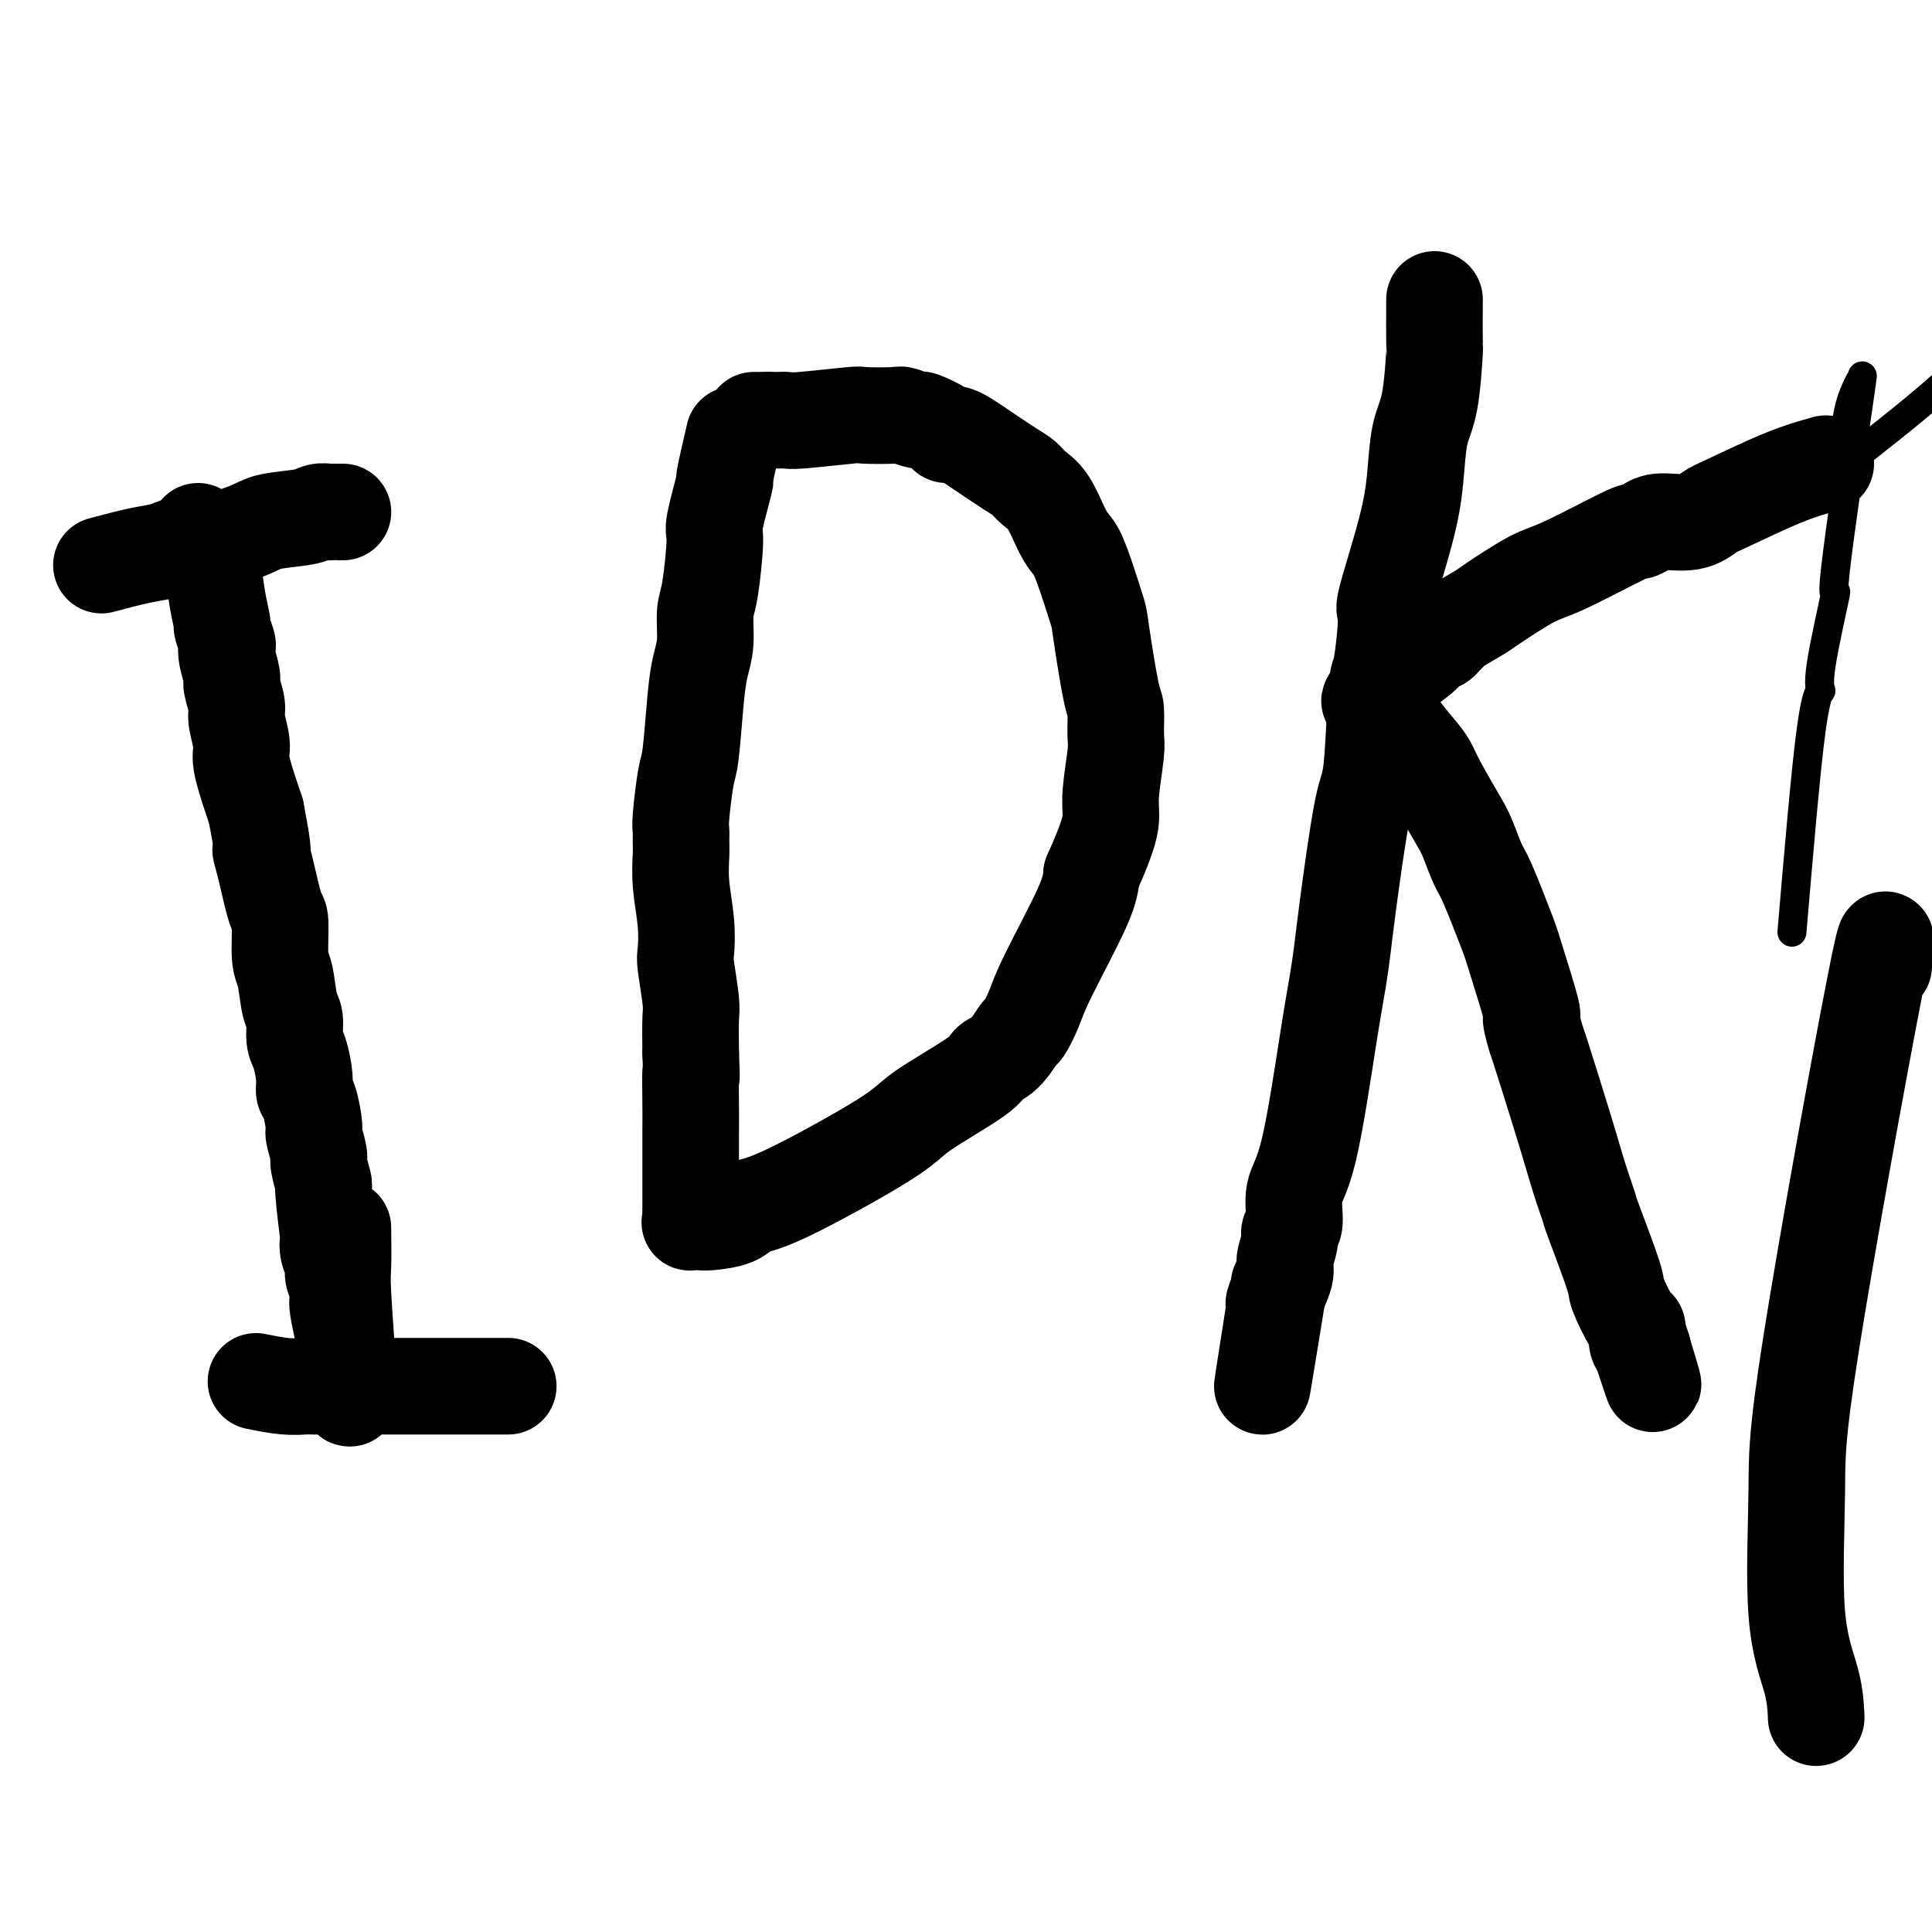 <svg viewBox='0 0 400 400' version='1.1' xmlns='http://www.w3.org/2000/svg' xmlns:xlink='http://www.w3.org/1999/xlink'><g fill='none' stroke='#000000' stroke-width='20' stroke-linecap='round' stroke-linejoin='round'><path d='M41,110c0.303,1.889 0.606,3.778 1,5c0.394,1.222 0.880,1.778 1,2c0.120,0.222 -0.127,0.109 0,0c0.127,-0.109 0.626,-0.215 1,1c0.374,1.215 0.622,3.750 1,6c0.378,2.250 0.885,4.214 1,5c0.115,0.786 -0.161,0.393 0,1c0.161,0.607 0.760,2.216 1,3c0.240,0.784 0.121,0.745 0,1c-0.121,0.255 -0.244,0.803 0,2c0.244,1.197 0.854,3.041 1,4c0.146,0.959 -0.173,1.032 0,2c0.173,0.968 0.838,2.829 1,4c0.162,1.171 -0.177,1.651 0,3c0.177,1.349 0.872,3.568 1,5c0.128,1.432 -0.312,2.078 0,4c0.312,1.922 1.375,5.121 2,7c0.625,1.879 0.813,2.440 1,3'/><path d='M53,168c2.050,10.666 1.175,8.332 1,8c-0.175,-0.332 0.348,1.339 1,4c0.652,2.661 1.431,6.313 2,8c0.569,1.687 0.927,1.409 1,3c0.073,1.591 -0.139,5.052 0,7c0.139,1.948 0.628,2.381 1,4c0.372,1.619 0.625,4.422 1,6c0.375,1.578 0.870,1.932 1,3c0.130,1.068 -0.106,2.849 0,4c0.106,1.151 0.554,1.671 1,3c0.446,1.329 0.889,3.466 1,5c0.111,1.534 -0.110,2.464 0,3c0.110,0.536 0.550,0.679 1,2c0.450,1.321 0.909,3.819 1,5c0.091,1.181 -0.187,1.043 0,2c0.187,0.957 0.838,3.008 1,4c0.162,0.992 -0.167,0.926 0,2c0.167,1.074 0.828,3.287 1,4c0.172,0.713 -0.146,-0.076 0,2c0.146,2.076 0.756,7.016 1,9c0.244,1.984 0.122,1.010 0,1c-0.122,-0.010 -0.243,0.943 0,2c0.243,1.057 0.849,2.219 1,3c0.151,0.781 -0.152,1.180 0,2c0.152,0.820 0.759,2.060 1,3c0.241,0.940 0.117,1.581 0,2c-0.117,0.419 -0.227,0.618 0,2c0.227,1.382 0.792,3.949 1,5c0.208,1.051 0.059,0.586 0,1c-0.059,0.414 -0.030,1.707 0,3'/><path d='M71,280c2.780,17.727 0.731,6.044 0,2c-0.731,-4.044 -0.144,-0.448 0,1c0.144,1.448 -0.157,0.748 0,1c0.157,0.252 0.770,1.455 1,2c0.230,0.545 0.076,0.433 0,0c-0.076,-0.433 -0.073,-1.186 0,-1c0.073,0.186 0.216,1.309 0,-2c-0.216,-3.309 -0.790,-11.052 -1,-15c-0.210,-3.948 -0.057,-4.101 0,-6c0.057,-1.899 0.016,-5.542 0,-7c-0.016,-1.458 -0.008,-0.729 0,0'/><path d='M152,90c-0.908,3.920 -1.815,7.841 -2,9c-0.185,1.159 0.353,-0.443 0,1c-0.353,1.443 -1.596,5.932 -2,8c-0.404,2.068 0.032,1.714 0,4c-0.032,2.286 -0.533,7.213 -1,10c-0.467,2.787 -0.899,3.433 -1,5c-0.101,1.567 0.128,4.056 0,6c-0.128,1.944 -0.612,3.343 -1,5c-0.388,1.657 -0.678,3.571 -1,7c-0.322,3.429 -0.675,8.375 -1,11c-0.325,2.625 -0.623,2.931 -1,5c-0.377,2.069 -0.834,5.901 -1,8c-0.166,2.099 -0.041,2.464 0,3c0.041,0.536 -0.003,1.243 0,2c0.003,0.757 0.052,1.563 0,3c-0.052,1.437 -0.206,3.505 0,6c0.206,2.495 0.773,5.417 1,8c0.227,2.583 0.113,4.828 0,6c-0.113,1.172 -0.226,1.273 0,3c0.226,1.727 0.792,5.080 1,7c0.208,1.920 0.060,2.406 0,4c-0.060,1.594 -0.030,4.297 0,7'/><path d='M143,218c0.309,8.119 0.083,3.916 0,4c-0.083,0.084 -0.022,4.454 0,7c0.022,2.546 0.006,3.269 0,5c-0.006,1.731 -0.002,4.470 0,6c0.002,1.530 0.000,1.853 0,3c-0.000,1.147 0.000,3.120 0,4c-0.000,0.880 -0.002,0.667 0,1c0.002,0.333 0.007,1.214 0,2c-0.007,0.786 -0.027,1.479 0,2c0.027,0.521 0.101,0.870 0,1c-0.101,0.130 -0.376,0.042 0,0c0.376,-0.042 1.405,-0.037 2,0c0.595,0.037 0.758,0.106 2,0c1.242,-0.106 3.563,-0.387 5,-1c1.437,-0.613 1.990,-1.557 3,-2c1.010,-0.443 2.479,-0.384 8,-3c5.521,-2.616 15.096,-7.906 20,-11c4.904,-3.094 5.139,-3.993 8,-6c2.861,-2.007 8.348,-5.123 11,-7c2.652,-1.877 2.468,-2.514 3,-3c0.532,-0.486 1.779,-0.820 3,-2c1.221,-1.180 2.414,-3.207 3,-4c0.586,-0.793 0.563,-0.353 1,-1c0.437,-0.647 1.334,-2.379 2,-4c0.666,-1.621 1.102,-3.129 3,-7c1.898,-3.871 5.256,-10.106 7,-14c1.744,-3.894 1.872,-5.447 2,-7'/><path d='M226,181c3.707,-8.257 3.975,-10.398 4,-12c0.025,-1.602 -0.191,-2.664 0,-5c0.191,-2.336 0.790,-5.947 1,-8c0.210,-2.053 0.031,-2.550 0,-4c-0.031,-1.450 0.087,-3.855 0,-5c-0.087,-1.145 -0.380,-1.031 -1,-4c-0.620,-2.969 -1.569,-9.022 -2,-12c-0.431,-2.978 -0.345,-2.881 -1,-5c-0.655,-2.119 -2.052,-6.454 -3,-9c-0.948,-2.546 -1.447,-3.301 -2,-4c-0.553,-0.699 -1.160,-1.340 -2,-3c-0.840,-1.660 -1.914,-4.338 -3,-6c-1.086,-1.662 -2.185,-2.310 -3,-3c-0.815,-0.690 -1.347,-1.424 -2,-2c-0.653,-0.576 -1.429,-0.993 -3,-2c-1.571,-1.007 -3.938,-2.603 -6,-4c-2.062,-1.397 -3.817,-2.594 -5,-3c-1.183,-0.406 -1.792,-0.022 -2,0c-0.208,0.022 -0.015,-0.320 -1,-1c-0.985,-0.680 -3.148,-1.699 -4,-2c-0.852,-0.301 -0.395,0.114 -1,0c-0.605,-0.114 -2.274,-0.759 -3,-1c-0.726,-0.241 -0.508,-0.079 -2,0c-1.492,0.079 -4.692,0.074 -6,0c-1.308,-0.074 -0.722,-0.216 -3,0c-2.278,0.216 -7.420,0.790 -10,1c-2.580,0.210 -2.599,0.056 -3,0c-0.401,-0.056 -1.185,-0.015 -2,0c-0.815,0.015 -1.661,0.004 -2,0c-0.339,-0.004 -0.169,-0.002 0,0'/><path d='M159,87c-5.200,0.000 -2.200,0.000 -1,0c1.200,0.000 0.600,0.000 0,0'/><path d='M21,117c2.893,-0.768 5.787,-1.536 8,-2c2.213,-0.464 3.747,-0.625 5,-1c1.253,-0.375 2.226,-0.965 3,-1c0.774,-0.035 1.347,0.484 4,0c2.653,-0.484 7.384,-1.972 10,-3c2.616,-1.028 3.117,-1.596 5,-2c1.883,-0.404 5.149,-0.644 7,-1c1.851,-0.356 2.289,-0.827 3,-1c0.711,-0.173 1.697,-0.046 2,0c0.303,0.046 -0.076,0.012 0,0c0.076,-0.012 0.608,-0.003 1,0c0.392,0.003 0.644,0.001 1,0c0.356,-0.001 0.816,-0.000 1,0c0.184,0.000 0.092,0.000 0,0'/><path d='M53,286c2.120,0.423 4.240,0.845 6,1c1.760,0.155 3.159,0.041 4,0c0.841,-0.041 1.123,-0.011 2,0c0.877,0.011 2.350,0.003 3,0c0.650,-0.003 0.476,-0.001 2,0c1.524,0.001 4.744,0.000 6,0c1.256,-0.000 0.548,-0.000 2,0c1.452,0.000 5.065,0.000 7,0c1.935,-0.000 2.193,-0.000 3,0c0.807,0.000 2.162,0.000 4,0c1.838,-0.000 4.160,-0.000 5,0c0.840,0.000 0.197,0.000 1,0c0.803,-0.000 3.050,-0.000 4,0c0.950,0.000 0.602,0.000 1,0c0.398,-0.000 1.542,-0.000 2,0c0.458,0.000 0.229,0.000 0,0'/><path d='M297,62c-0.016,3.839 -0.031,7.678 0,9c0.031,1.322 0.110,0.126 0,2c-0.110,1.874 -0.409,6.819 -1,10c-0.591,3.181 -1.474,4.598 -2,7c-0.526,2.402 -0.694,5.791 -1,9c-0.306,3.209 -0.751,6.240 -2,11c-1.249,4.760 -3.304,11.251 -4,14c-0.696,2.749 -0.034,1.756 0,4c0.034,2.244 -0.562,7.724 -1,10c-0.438,2.276 -0.719,1.348 -1,5c-0.281,3.652 -0.561,11.885 -1,16c-0.439,4.115 -1.036,4.114 -2,9c-0.964,4.886 -2.295,14.659 -3,20c-0.705,5.341 -0.785,6.250 -1,8c-0.215,1.750 -0.564,4.343 -1,7c-0.436,2.657 -0.958,5.380 -2,12c-1.042,6.620 -2.604,17.137 -4,23c-1.396,5.863 -2.627,7.073 -3,9c-0.373,1.927 0.112,4.572 0,6c-0.112,1.428 -0.822,1.640 -1,2c-0.178,0.360 0.176,0.867 0,2c-0.176,1.133 -0.882,2.891 -1,4c-0.118,1.109 0.353,1.568 0,3c-0.353,1.432 -1.529,3.838 -2,5c-0.471,1.162 -0.235,1.081 0,1'/><path d='M264,270c-5.133,32.578 -1.467,10.022 0,1c1.467,-9.022 0.733,-4.511 0,0'/><path d='M378,96c-2.659,0.746 -5.317,1.491 -9,3c-3.683,1.509 -8.390,3.780 -11,5c-2.610,1.220 -3.123,1.389 -4,2c-0.877,0.611 -2.116,1.665 -4,2c-1.884,0.335 -4.412,-0.047 -6,0c-1.588,0.047 -2.237,0.523 -3,1c-0.763,0.477 -1.641,0.954 -2,1c-0.359,0.046 -0.200,-0.341 -3,1c-2.800,1.341 -8.558,4.408 -12,6c-3.442,1.592 -4.568,1.708 -7,3c-2.432,1.292 -6.172,3.761 -8,5c-1.828,1.239 -1.746,1.249 -3,2c-1.254,0.751 -3.845,2.242 -5,3c-1.155,0.758 -0.873,0.782 -1,1c-0.127,0.218 -0.661,0.629 -1,1c-0.339,0.371 -0.482,0.702 -1,1c-0.518,0.298 -1.409,0.562 -2,1c-0.591,0.438 -0.880,1.048 -2,2c-1.120,0.952 -3.070,2.245 -4,3c-0.930,0.755 -0.842,0.972 -1,1c-0.158,0.028 -0.564,-0.132 -1,0c-0.436,0.132 -0.901,0.558 -1,1c-0.099,0.442 0.169,0.902 0,1c-0.169,0.098 -0.776,-0.166 -1,0c-0.224,0.166 -0.064,0.762 0,1c0.064,0.238 0.032,0.119 0,0'/><path d='M286,143c-4.798,3.724 -1.292,1.534 0,1c1.292,-0.534 0.370,0.588 0,1c-0.370,0.412 -0.187,0.116 0,0c0.187,-0.116 0.380,-0.050 1,1c0.620,1.050 1.668,3.086 3,5c1.332,1.914 2.947,3.707 4,5c1.053,1.293 1.542,2.087 2,3c0.458,0.913 0.883,1.946 2,4c1.117,2.054 2.926,5.131 4,7c1.074,1.869 1.413,2.530 2,4c0.587,1.470 1.423,3.747 2,5c0.577,1.253 0.896,1.480 2,4c1.104,2.520 2.993,7.332 4,10c1.007,2.668 1.131,3.192 2,6c0.869,2.808 2.484,7.900 3,10c0.516,2.100 -0.066,1.206 0,2c0.066,0.794 0.782,3.275 1,4c0.218,0.725 -0.061,-0.306 1,3c1.061,3.306 3.462,10.949 5,16c1.538,5.051 2.213,7.509 3,10c0.787,2.491 1.685,5.016 2,6c0.315,0.984 0.046,0.429 1,3c0.954,2.571 3.130,8.269 4,11c0.870,2.731 0.433,2.496 1,4c0.567,1.504 2.138,4.745 3,6c0.862,1.255 1.015,0.522 1,1c-0.015,0.478 -0.196,2.167 0,3c0.196,0.833 0.770,0.809 1,1c0.230,0.191 0.115,0.595 0,1'/><path d='M340,280c4.356,13.311 1.244,3.089 0,-1c-1.244,-4.089 -0.622,-2.044 0,0'/><path d='M390,200c0.542,-5.390 1.084,-10.780 -2,5c-3.084,15.780 -9.793,52.730 -13,73c-3.207,20.270 -2.912,23.860 -3,31c-0.088,7.140 -0.560,17.831 0,25c0.560,7.169 2.151,10.815 3,14c0.849,3.185 0.957,5.910 1,7c0.043,1.090 0.022,0.545 0,0'/></g>
<g fill='none' stroke='#000000' stroke-width='6' stroke-linecap='round' stroke-linejoin='round'><path d='M371,193c1.437,-16.865 2.874,-33.730 4,-42c1.126,-8.270 1.942,-7.944 2,-8c0.058,-0.056 -0.643,-0.492 0,-5c0.643,-4.508 2.631,-13.088 3,-15c0.369,-1.912 -0.880,2.843 0,-5c0.880,-7.843 3.890,-28.285 5,-36c1.110,-7.715 0.322,-2.704 0,-1c-0.322,1.704 -0.177,0.100 0,-1c0.177,-1.100 0.387,-1.697 0,-1c-0.387,0.697 -1.372,2.688 -2,5c-0.628,2.312 -0.900,4.946 -1,7c-0.100,2.054 -0.027,3.530 0,4c0.027,0.470 0.007,-0.066 0,0c-0.007,0.066 -0.002,0.733 0,1c0.002,0.267 0.001,0.133 0,0'/><path d='M382,96c-0.287,2.708 0.495,0.977 1,0c0.505,-0.977 0.733,-1.200 3,-3c2.267,-1.800 6.572,-5.177 10,-8c3.428,-2.823 5.979,-5.092 7,-6c1.021,-0.908 0.510,-0.454 0,0'/></g>
</svg>